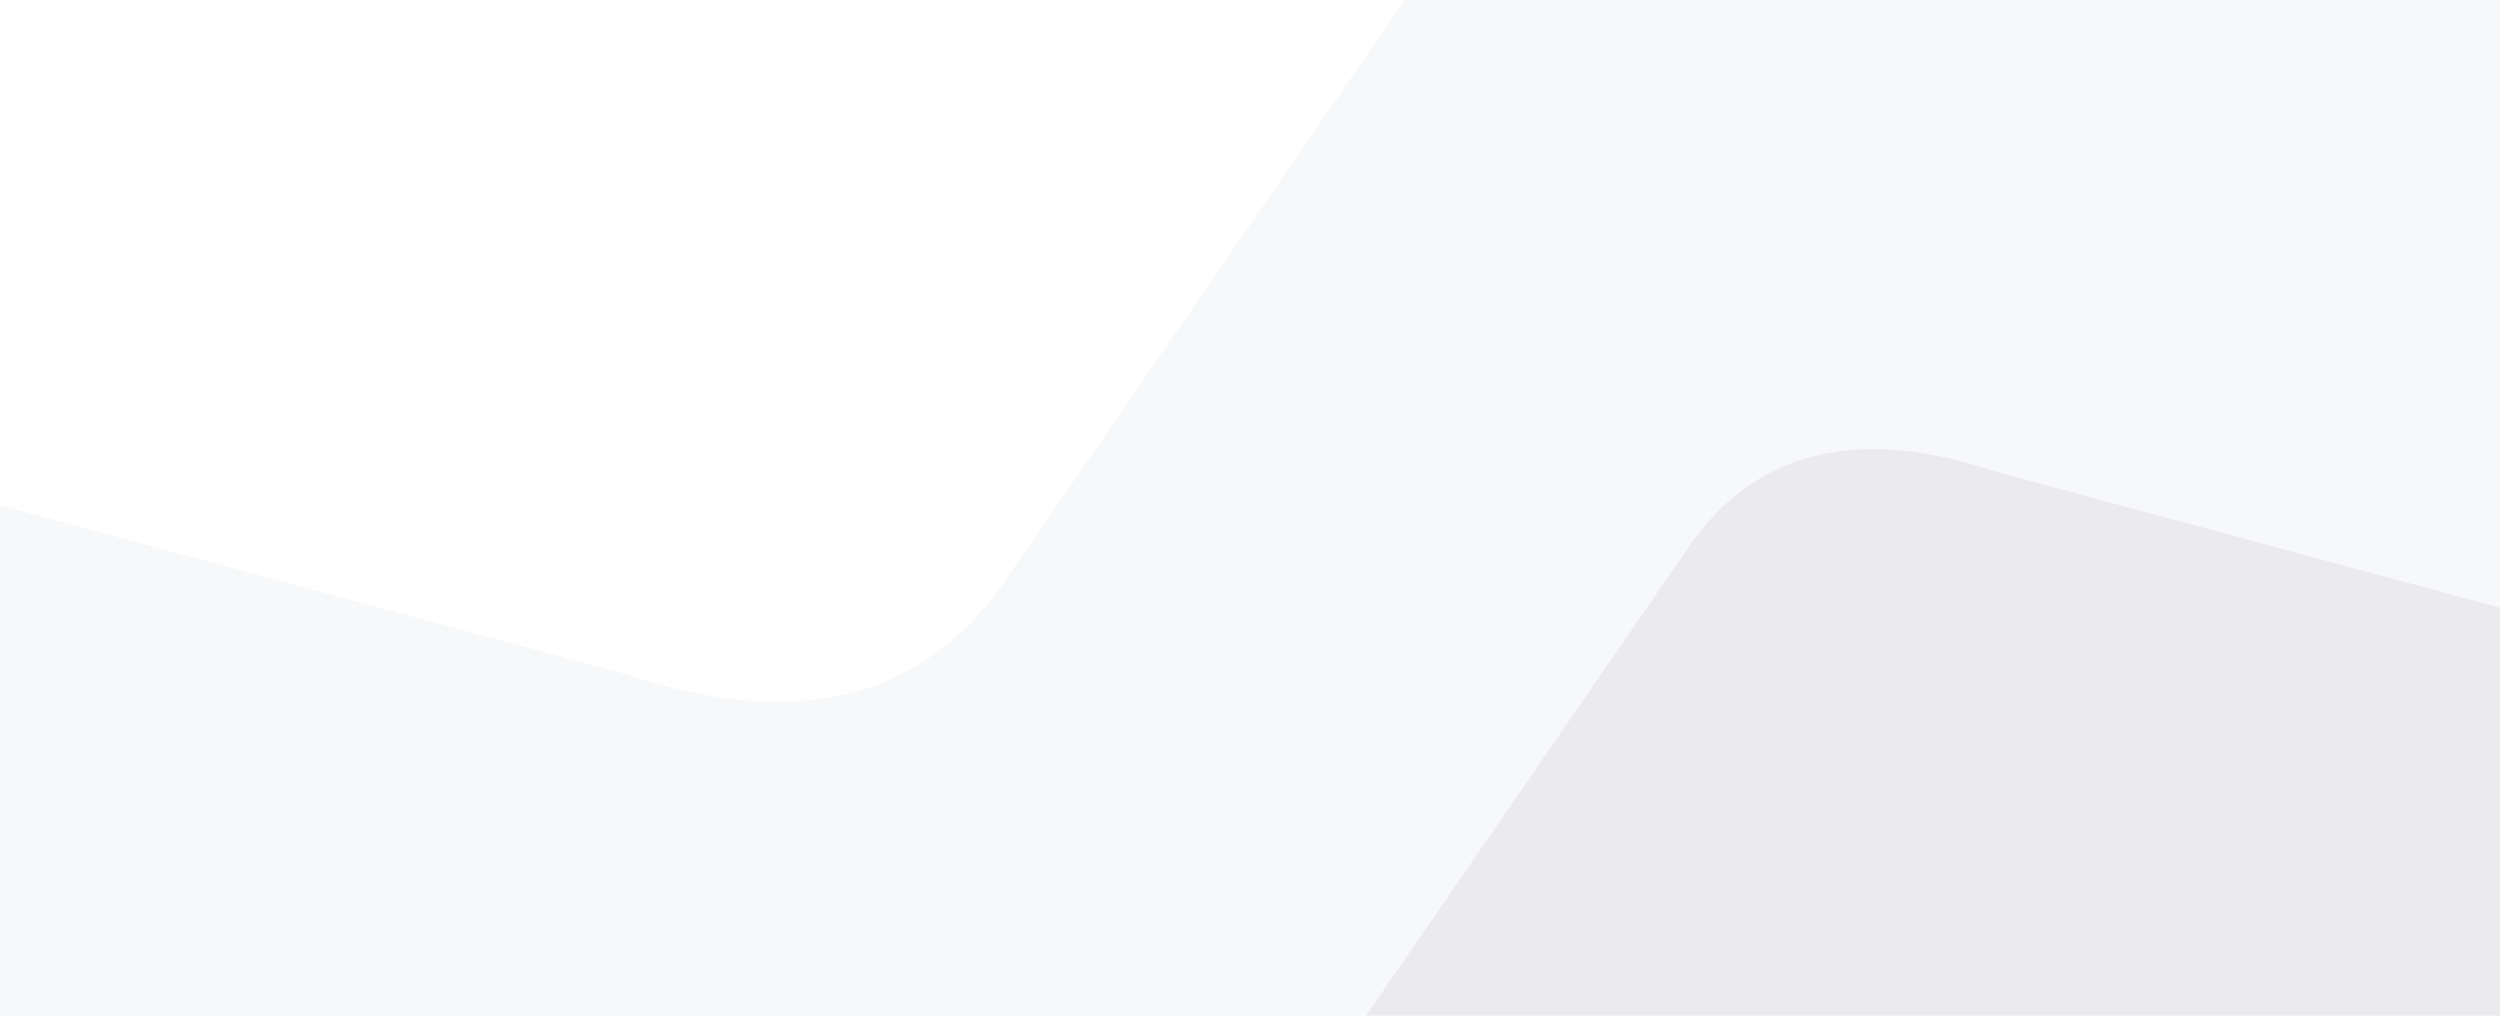 <svg xmlns="http://www.w3.org/2000/svg" fill="none" viewBox="0 0 1920 780">
  <path fill="#F7F8F9" d="M0 0h1920v780H0z"/>
  <path fill="#D0CCD2" d="m1049.15 780 251.58-365.474c51.61-69.615 129.01-87.018 232.23-52.211L1920 466.736V780h-870.85Z" opacity=".3"/>
  <path fill="#fff" d="M1078.83 0 767.169 452.76c-63.93 86.24-159.827 107.8-287.688 64.68L0 388.08V0h1078.83Z"/>
</svg>
